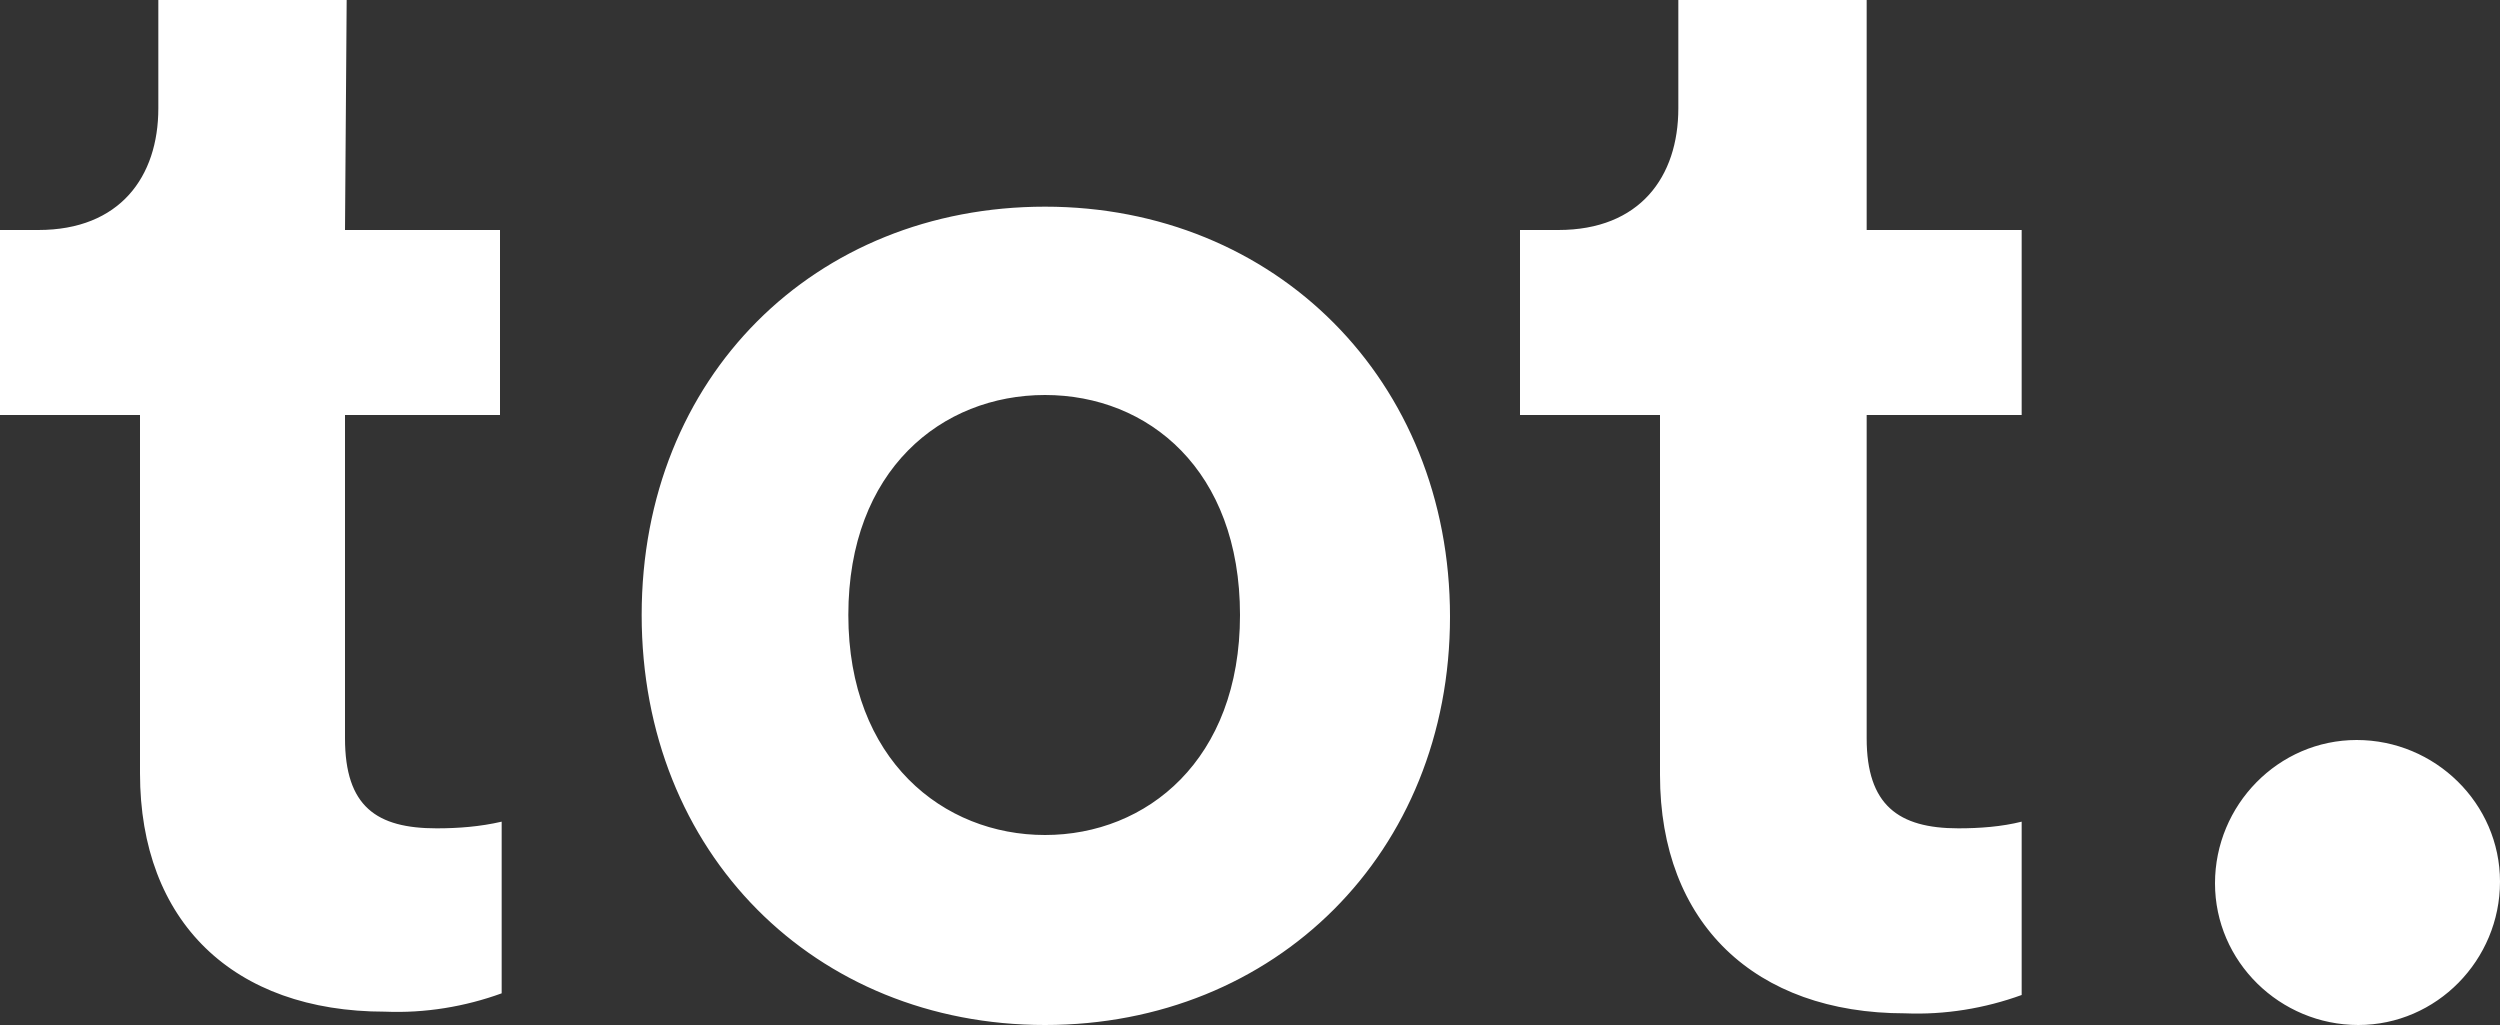 <?xml version="1.0" encoding="utf-8"?>
<!-- Generator: Adobe Illustrator 27.2.0, SVG Export Plug-In . SVG Version: 6.00 Build 0)  -->
<svg version="1.1" id="Livello_1" xmlns="http://www.w3.org/2000/svg" xmlns:xlink="http://www.w3.org/1999/xlink" x="0px" y="0px"
	 viewBox="0 0 150 61.5" style="enable-background:new 0 0 150 61.5;" xml:space="preserve">
<rect x="0" y="0" width="150" height="61.5" fill="#333333" stroke="none"/>
<style type="text/css">
	.st0{fill:#FFFFFF;}
</style>
<path class="st0" d="M112,13.8h9.3v11.1H112v19.4c0,4,1.9,5.4,5.5,5.4c1.3,0,2.6-0.1,3.8-0.4v10.4c-2.2,0.8-4.6,1.2-7,1.1
	c-9,0-14.7-5.4-14.7-14.3V24.9h-8.4V13.8h2.3c4.9,0,7.2-3.2,7.2-7.3V0H112V13.8z M20.8,0H9.5v6.5c0,4.1-2.3,7.3-7.2,7.3H0v11.1h8.4
	v21.5c0,8.9,5.6,14.3,14.7,14.3c2.4,0.1,4.8-0.3,7-1.1V49.3c-1.3,0.3-2.6,0.4-3.9,0.4c-3.6,0-5.5-1.3-5.5-5.4V24.9h9.3V13.8h-9.3
	L20.8,0z M141.4,44.4c-4.7,0-8.5,3.9-8.5,8.6c0,4.7,3.9,8.5,8.6,8.5c4.7,0,8.5-3.9,8.5-8.6C150,48.2,146.1,44.4,141.4,44.4
	C141.4,44.4,141.4,44.4,141.4,44.4z M62.7,12.4c-13.8,0-24.2,10.2-24.2,24.5s10.4,24.6,24.2,24.6s24.3-10.3,24.3-24.5
	S76.5,12.4,62.7,12.4L62.7,12.4z M62.7,50.1c-6.1,0-11.8-4.5-11.8-13.2s5.6-13.2,11.8-13.2s11.7,4.5,11.7,13.2S68.8,50.1,62.7,50.1
	L62.7,50.1z"/>
</svg>
